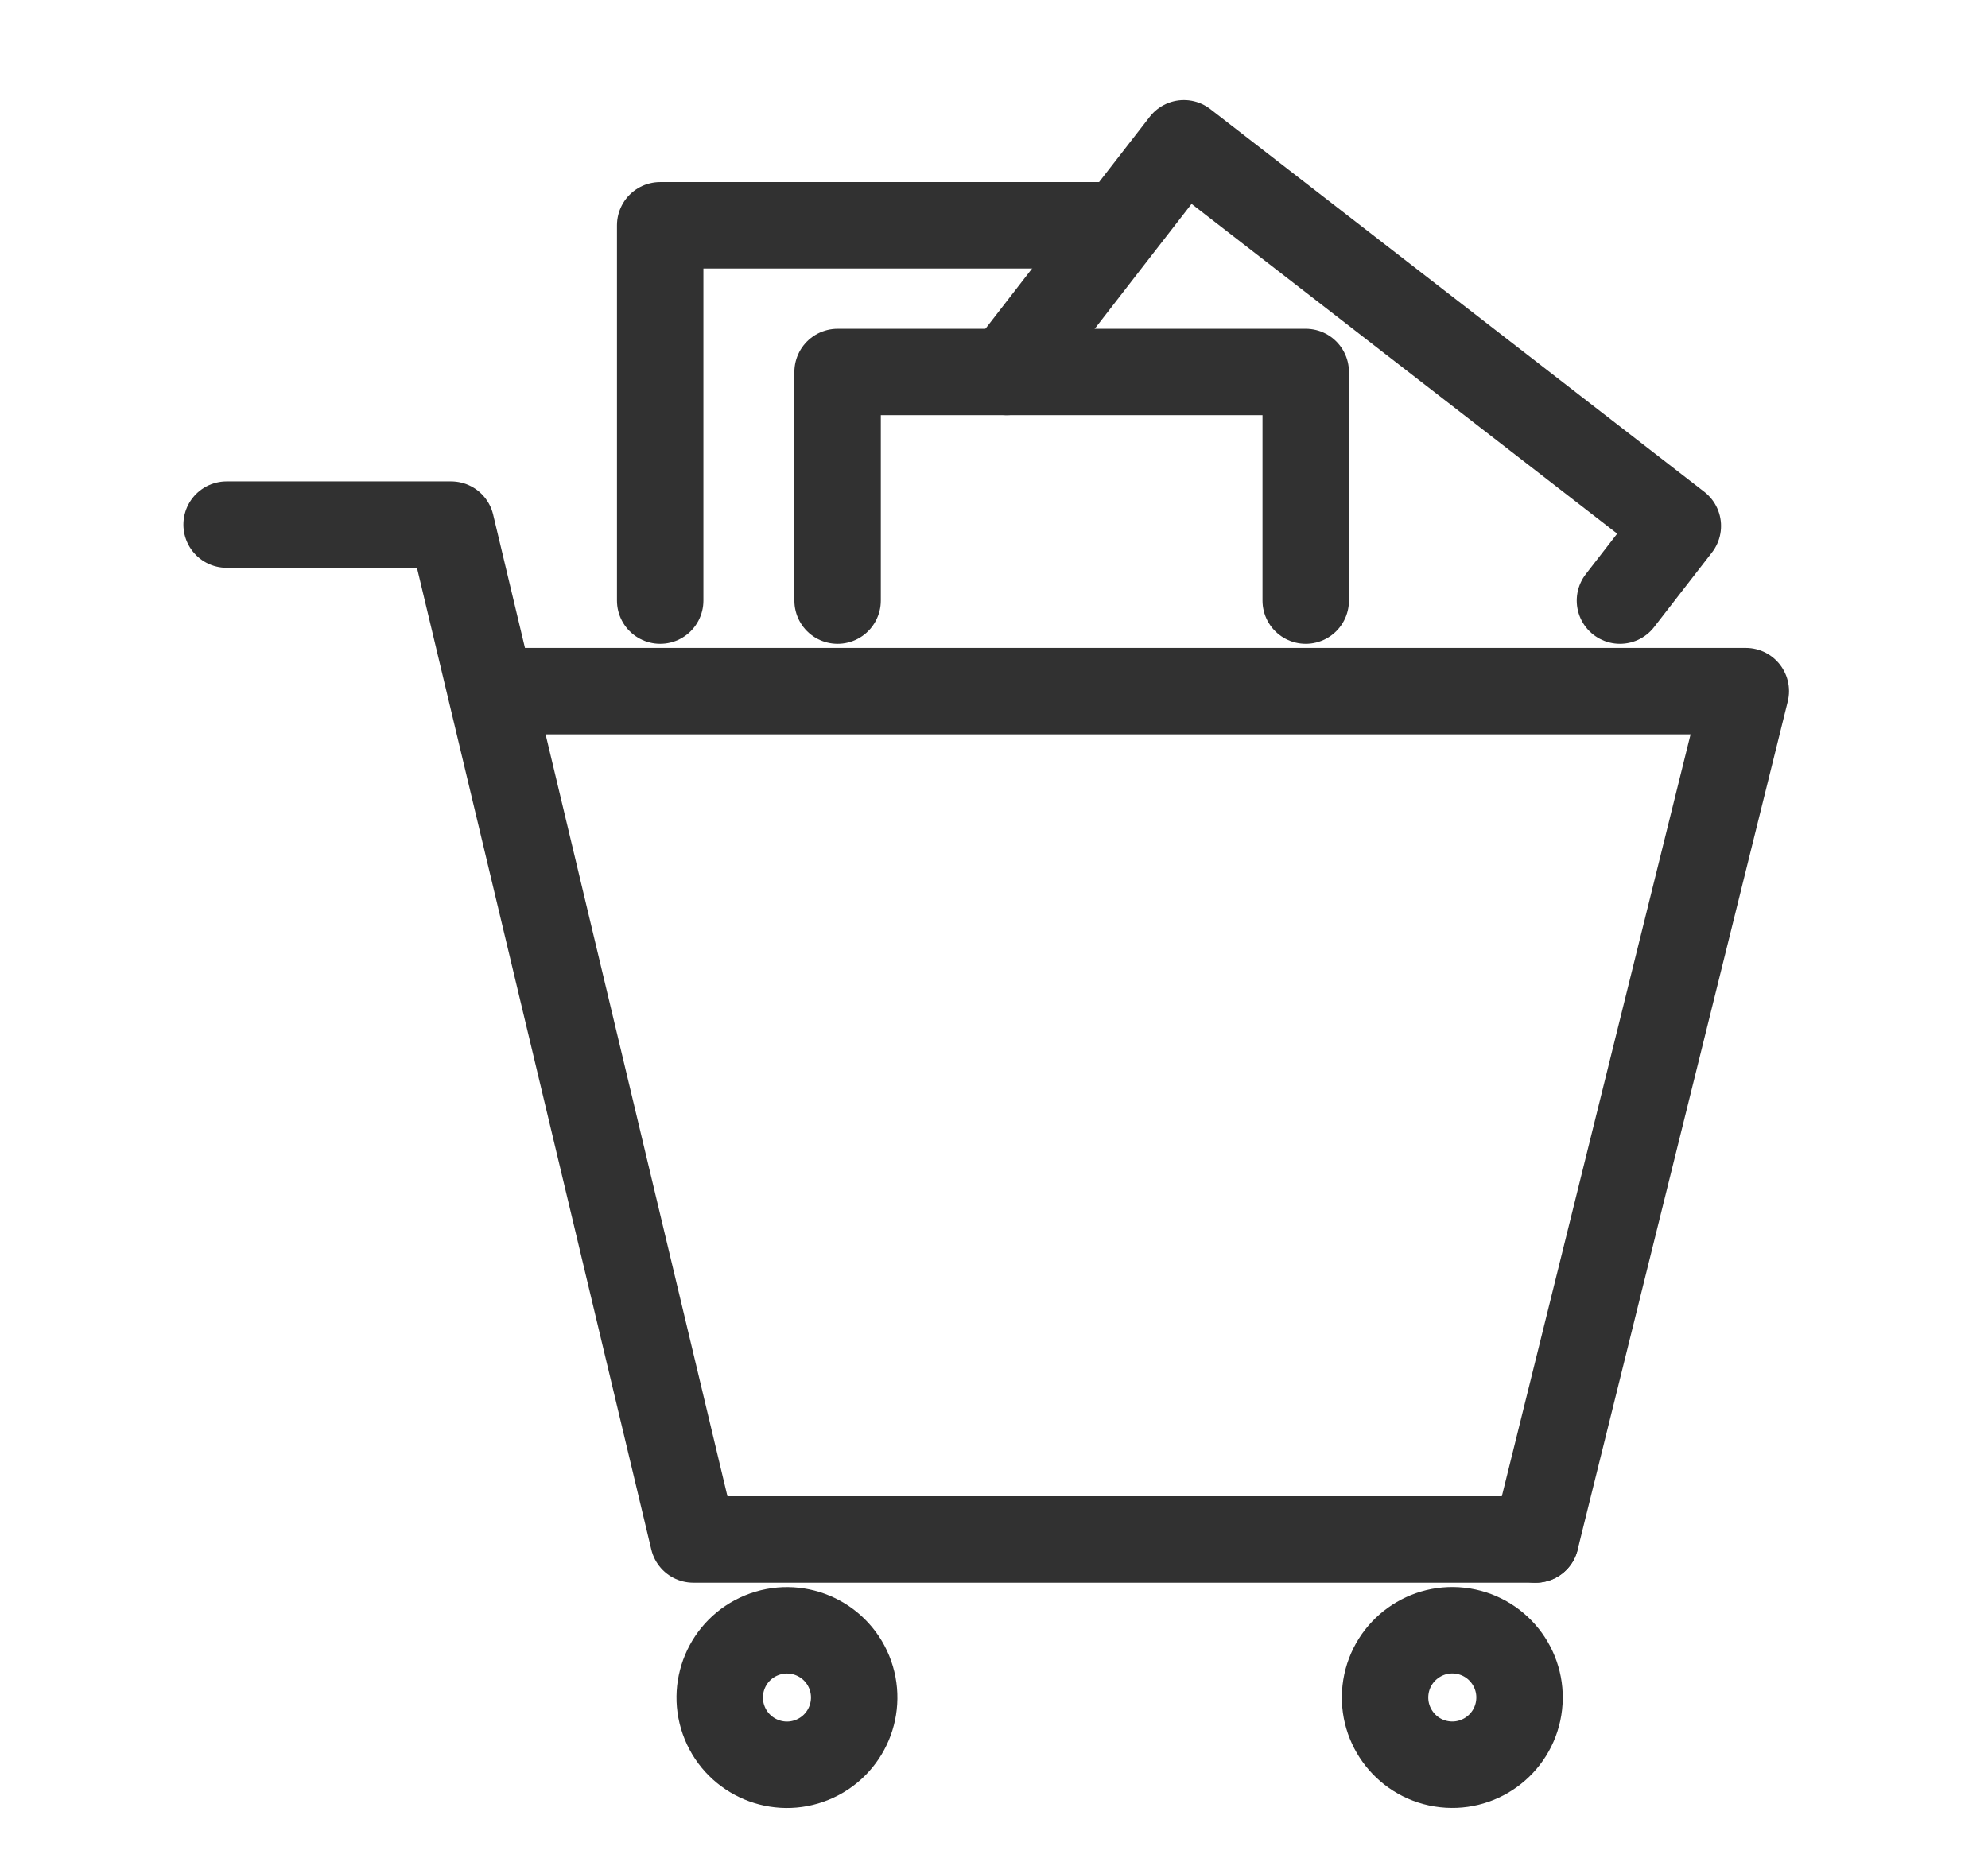 <svg width="46" height="43" viewBox="0 0 46 43" fill="none" xmlns="http://www.w3.org/2000/svg">
<path d="M11.653 15.995H40.396L35.533 35.63" stroke="#313131" stroke-width="2" stroke-linecap="round" stroke-linejoin="round"/>
<path d="M35.533 35.629H16.043L10.438 12.141H5.244" stroke="#313131" stroke-width="2" stroke-linecap="round" stroke-linejoin="round"/>
<path d="M35.14 39.536C35.278 38.688 34.703 37.889 33.855 37.75C33.007 37.612 32.208 38.188 32.069 39.035C31.931 39.883 32.506 40.683 33.354 40.821C34.202 40.959 35.002 40.384 35.14 39.536Z" stroke="#313131" stroke-width="2" stroke-linecap="round" stroke-linejoin="round"/>
<path d="M18.799 40.726C19.594 40.4 19.974 39.492 19.649 38.697C19.323 37.902 18.414 37.522 17.619 37.848C16.825 38.173 16.444 39.082 16.77 39.877C17.096 40.672 18.005 41.052 18.799 40.726Z" stroke="#313131" stroke-width="2" stroke-linecap="round" stroke-linejoin="round"/>
<path d="M30.213 13.9V8.609H25.688H23.292H19.381V13.9" stroke="#313131" stroke-width="2" stroke-linecap="round" stroke-linejoin="round"/>
<path d="M37.484 13.9L38.823 12.173L27.394 3.316L25.611 5.614L23.292 8.609" stroke="#313131" stroke-width="2" stroke-linecap="round" stroke-linejoin="round"/>
<path d="M15.276 13.9V5.214H25.611" stroke="#313131" stroke-width="2" stroke-linecap="round" stroke-linejoin="round"/>
</svg>
